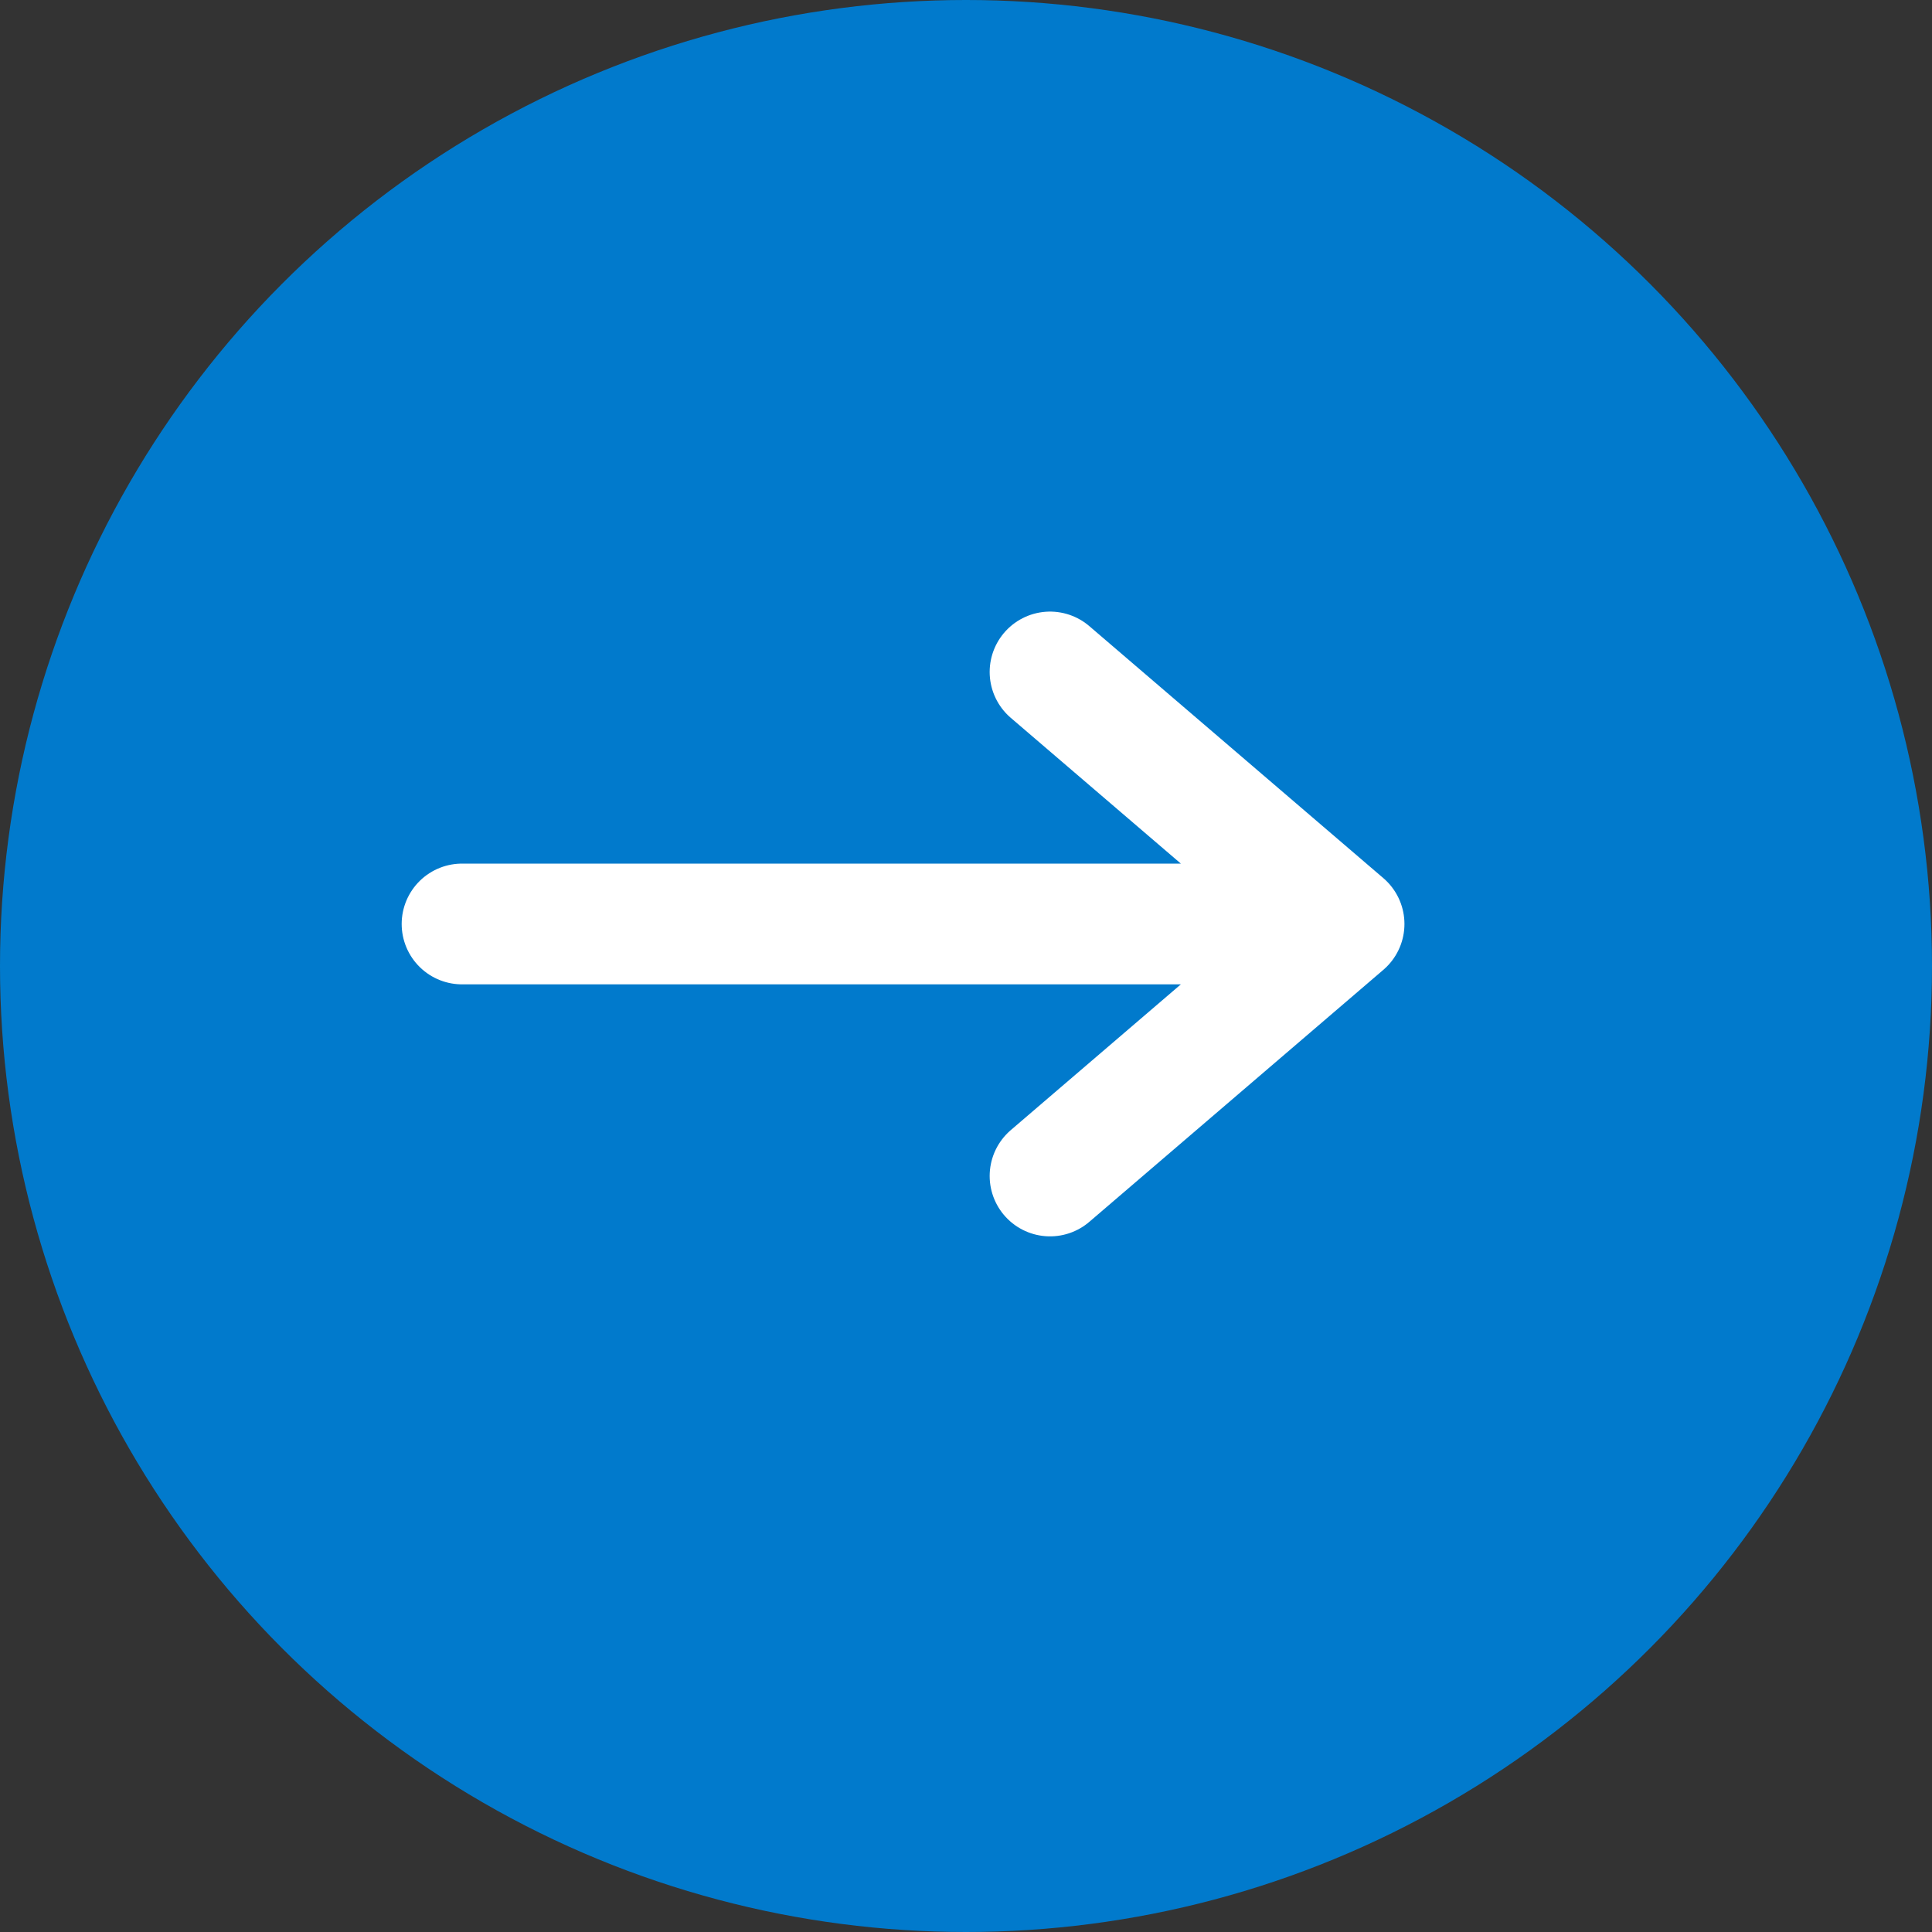 <?xml version="1.0" encoding="UTF-8"?> <svg xmlns="http://www.w3.org/2000/svg" width="32" height="32" viewBox="0 0 32 32" fill="none"><rect x="0" y="0" width="32" height="32" fill="#333333" stroke="none"/> <circle cx="16" cy="16" r="16" transform="rotate(-180 16 16)" fill="#017ACC"></circle> <path d="M7.653 15.304L22.262 15.304M22.262 15.304L17.392 19.478M22.262 15.304L17.392 11.13" stroke="white" stroke-width="2" stroke-linecap="round"></path> </svg> 